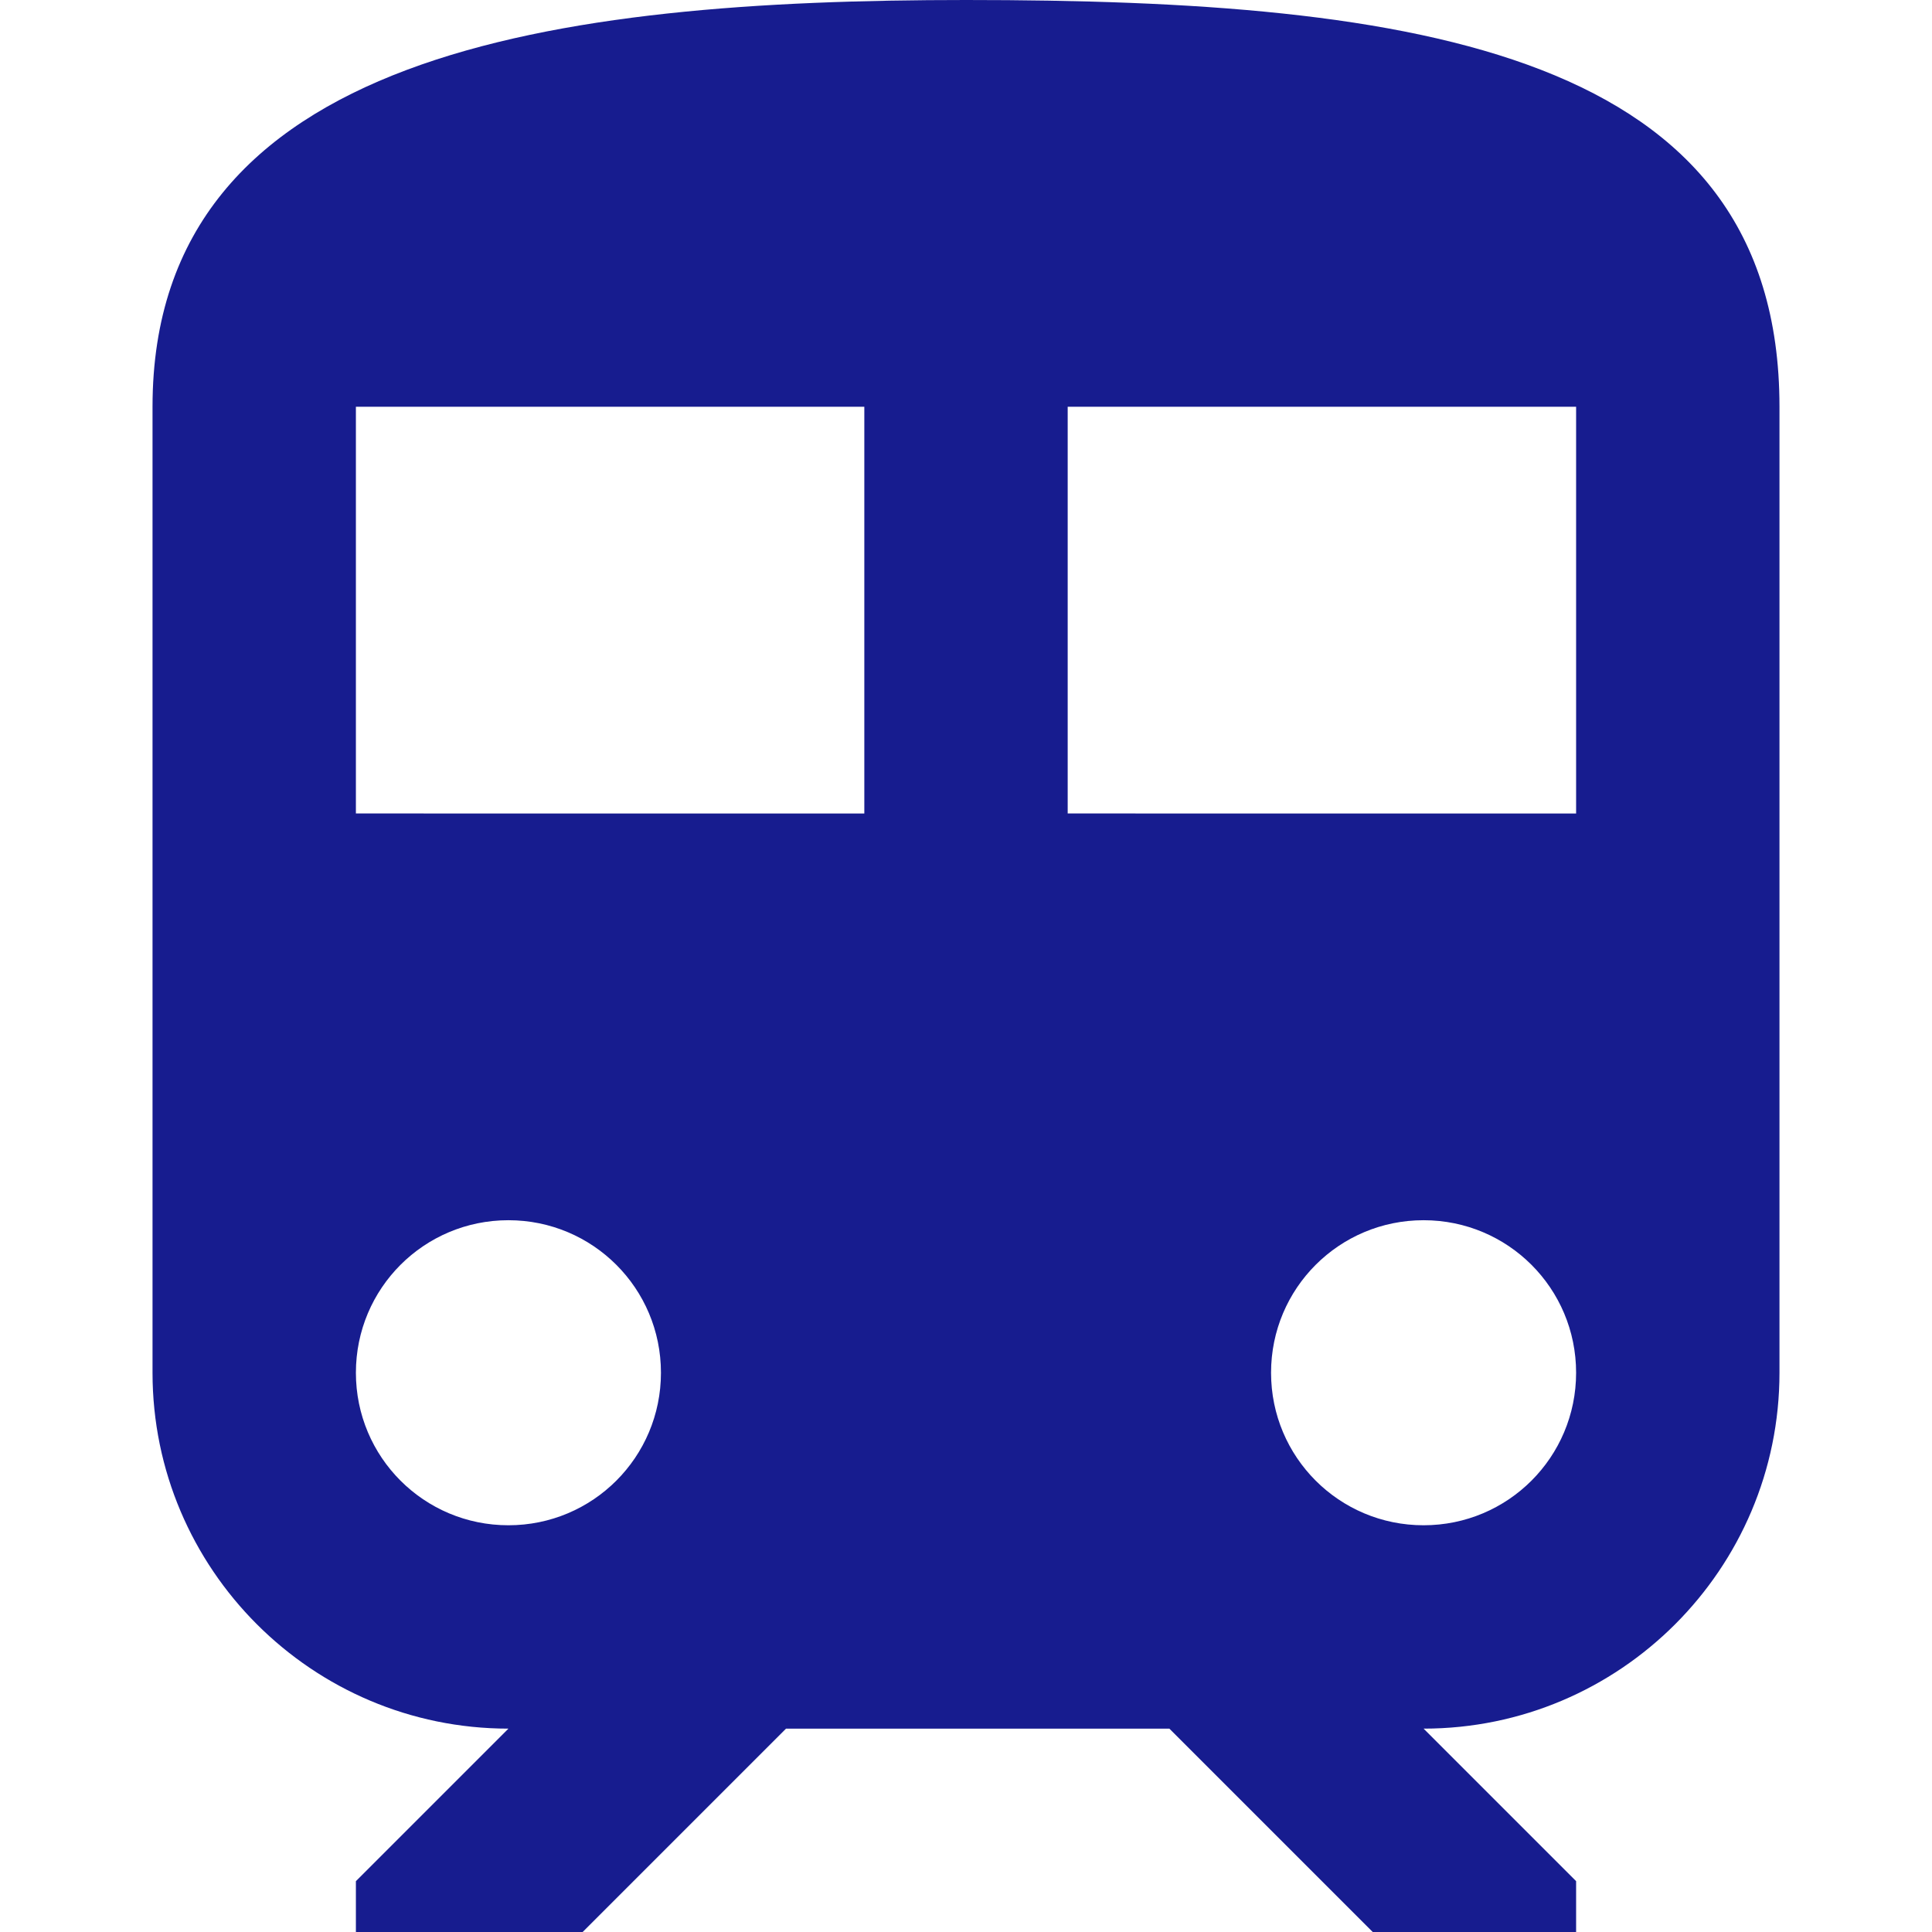 <?xml version="1.0" encoding="iso-8859-1"?>
<!-- Generator: Adobe Illustrator 19.0.0, SVG Export Plug-In . SVG Version: 6.00 Build 0)  -->
<svg version="1.1" xmlns="http://www.w3.org/2000/svg" xmlns:xlink="http://www.w3.org/1999/xlink" viewBox="0 0 405.333 405.333" xml:space="preserve"> 
	<path fill="#171c8f" d="M202.667 0C117.333 0 32 10.667 32 85.333V288c0 41.173 33.493 74.667 74.667 74.667l-32 32v10.667h47.573l42.667-42.667h80.427L288 405.333h42.667v-10.667l-32-32c41.173 0 74.667-33.493 74.667-74.667V85.333C373.333 10.667 296.96 0 202.667 0zm-96 320c-17.707 0-32-14.293-32-32s14.293-32 32-32 32 14.293 32 32-14.294 32-32 32zm74.666-149.333H74.667V85.333h106.667v85.334zM298.667 320c-17.707 0-32-14.293-32-32s14.293-32 32-32 32 14.293 32 32-14.294 32-32 32zm32-149.333H224V85.333h106.667v85.334z"/>
</svg>
